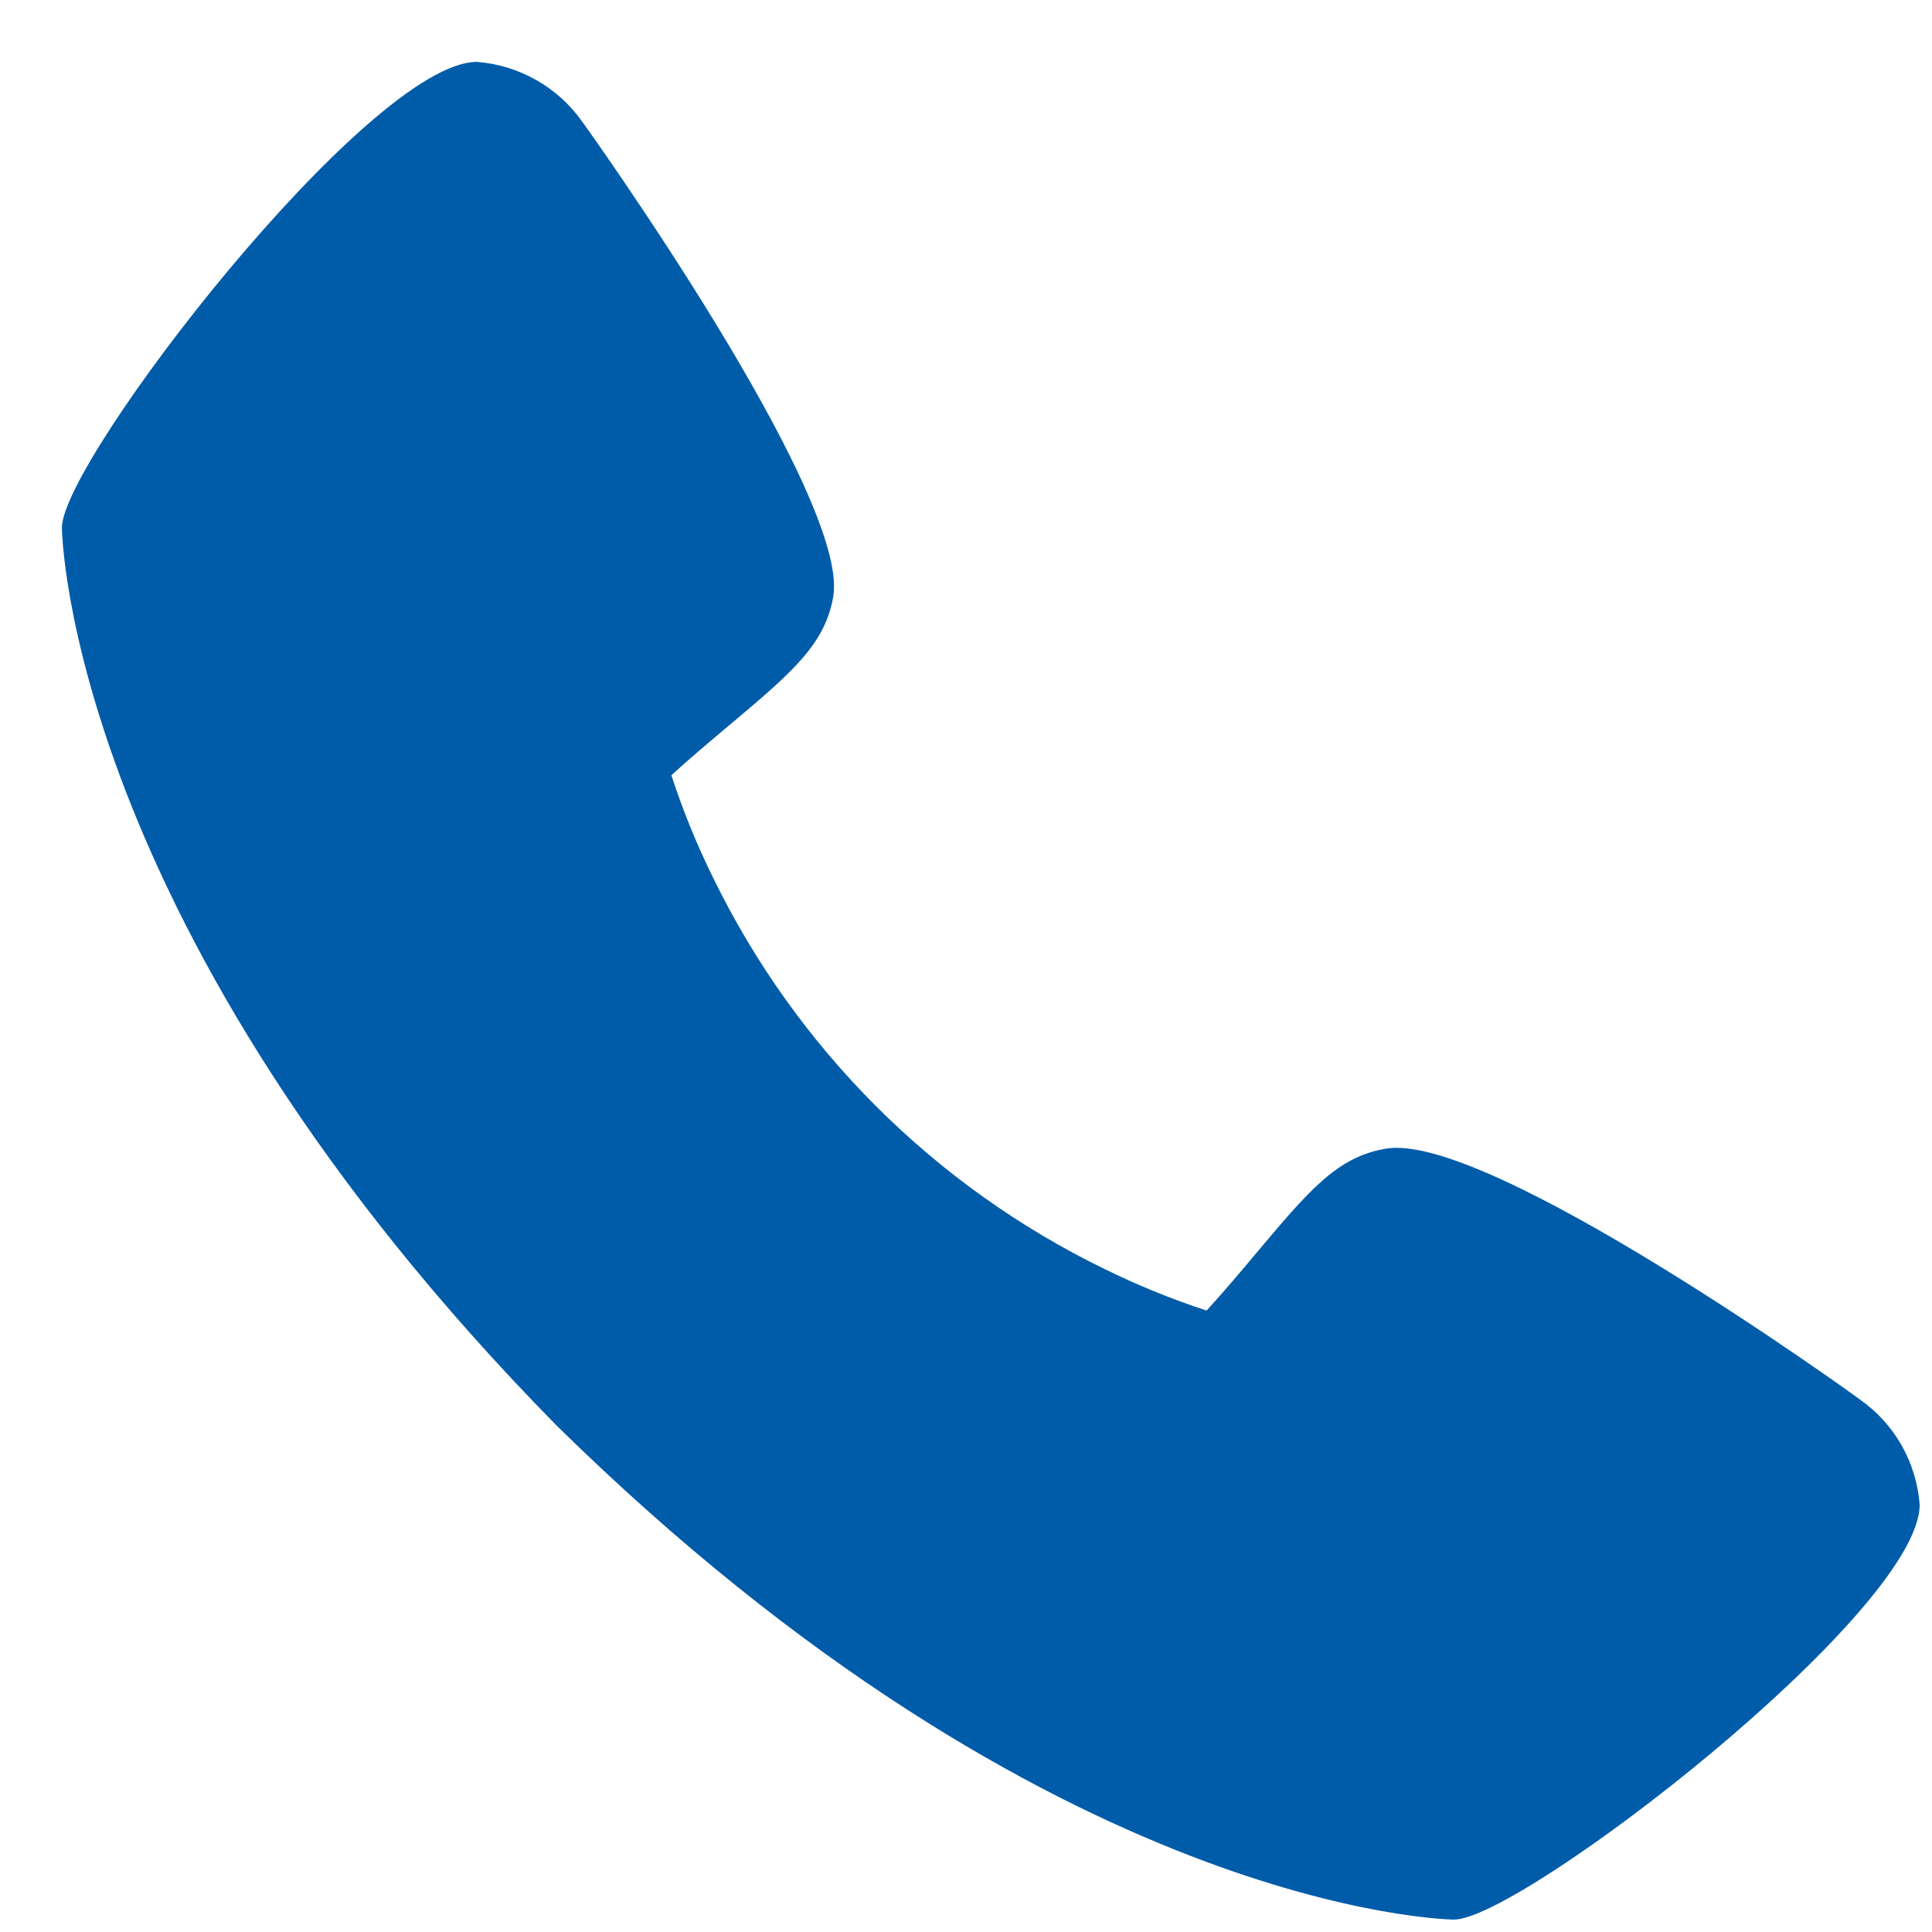 <svg width="26" height="26" viewBox="0 0 26 26" fill="none" xmlns="http://www.w3.org/2000/svg">
<path d="M25.029 18.833C24.961 18.779 20 15.203 18.639 15.46C17.988 15.575 17.617 16.018 16.871 16.906C16.751 17.049 16.463 17.392 16.238 17.637C15.767 17.483 15.307 17.296 14.863 17.077C12.567 15.959 10.713 14.104 9.595 11.809C9.376 11.364 9.189 10.905 9.035 10.433C9.28 10.208 9.623 9.92 9.77 9.797C10.653 9.055 11.098 8.683 11.213 8.032C11.448 6.682 7.875 1.687 7.838 1.642C7.676 1.41 7.464 1.217 7.218 1.078C6.972 0.938 6.699 0.854 6.417 0.833C4.968 0.833 0.833 6.197 0.833 7.101C0.833 7.153 0.909 12.49 7.49 19.184C14.178 25.758 19.514 25.833 19.566 25.833C20.47 25.833 25.834 21.698 25.834 20.25C25.813 19.969 25.73 19.696 25.591 19.451C25.452 19.206 25.26 18.995 25.029 18.833Z" fill="#005CA9"/>
</svg>
